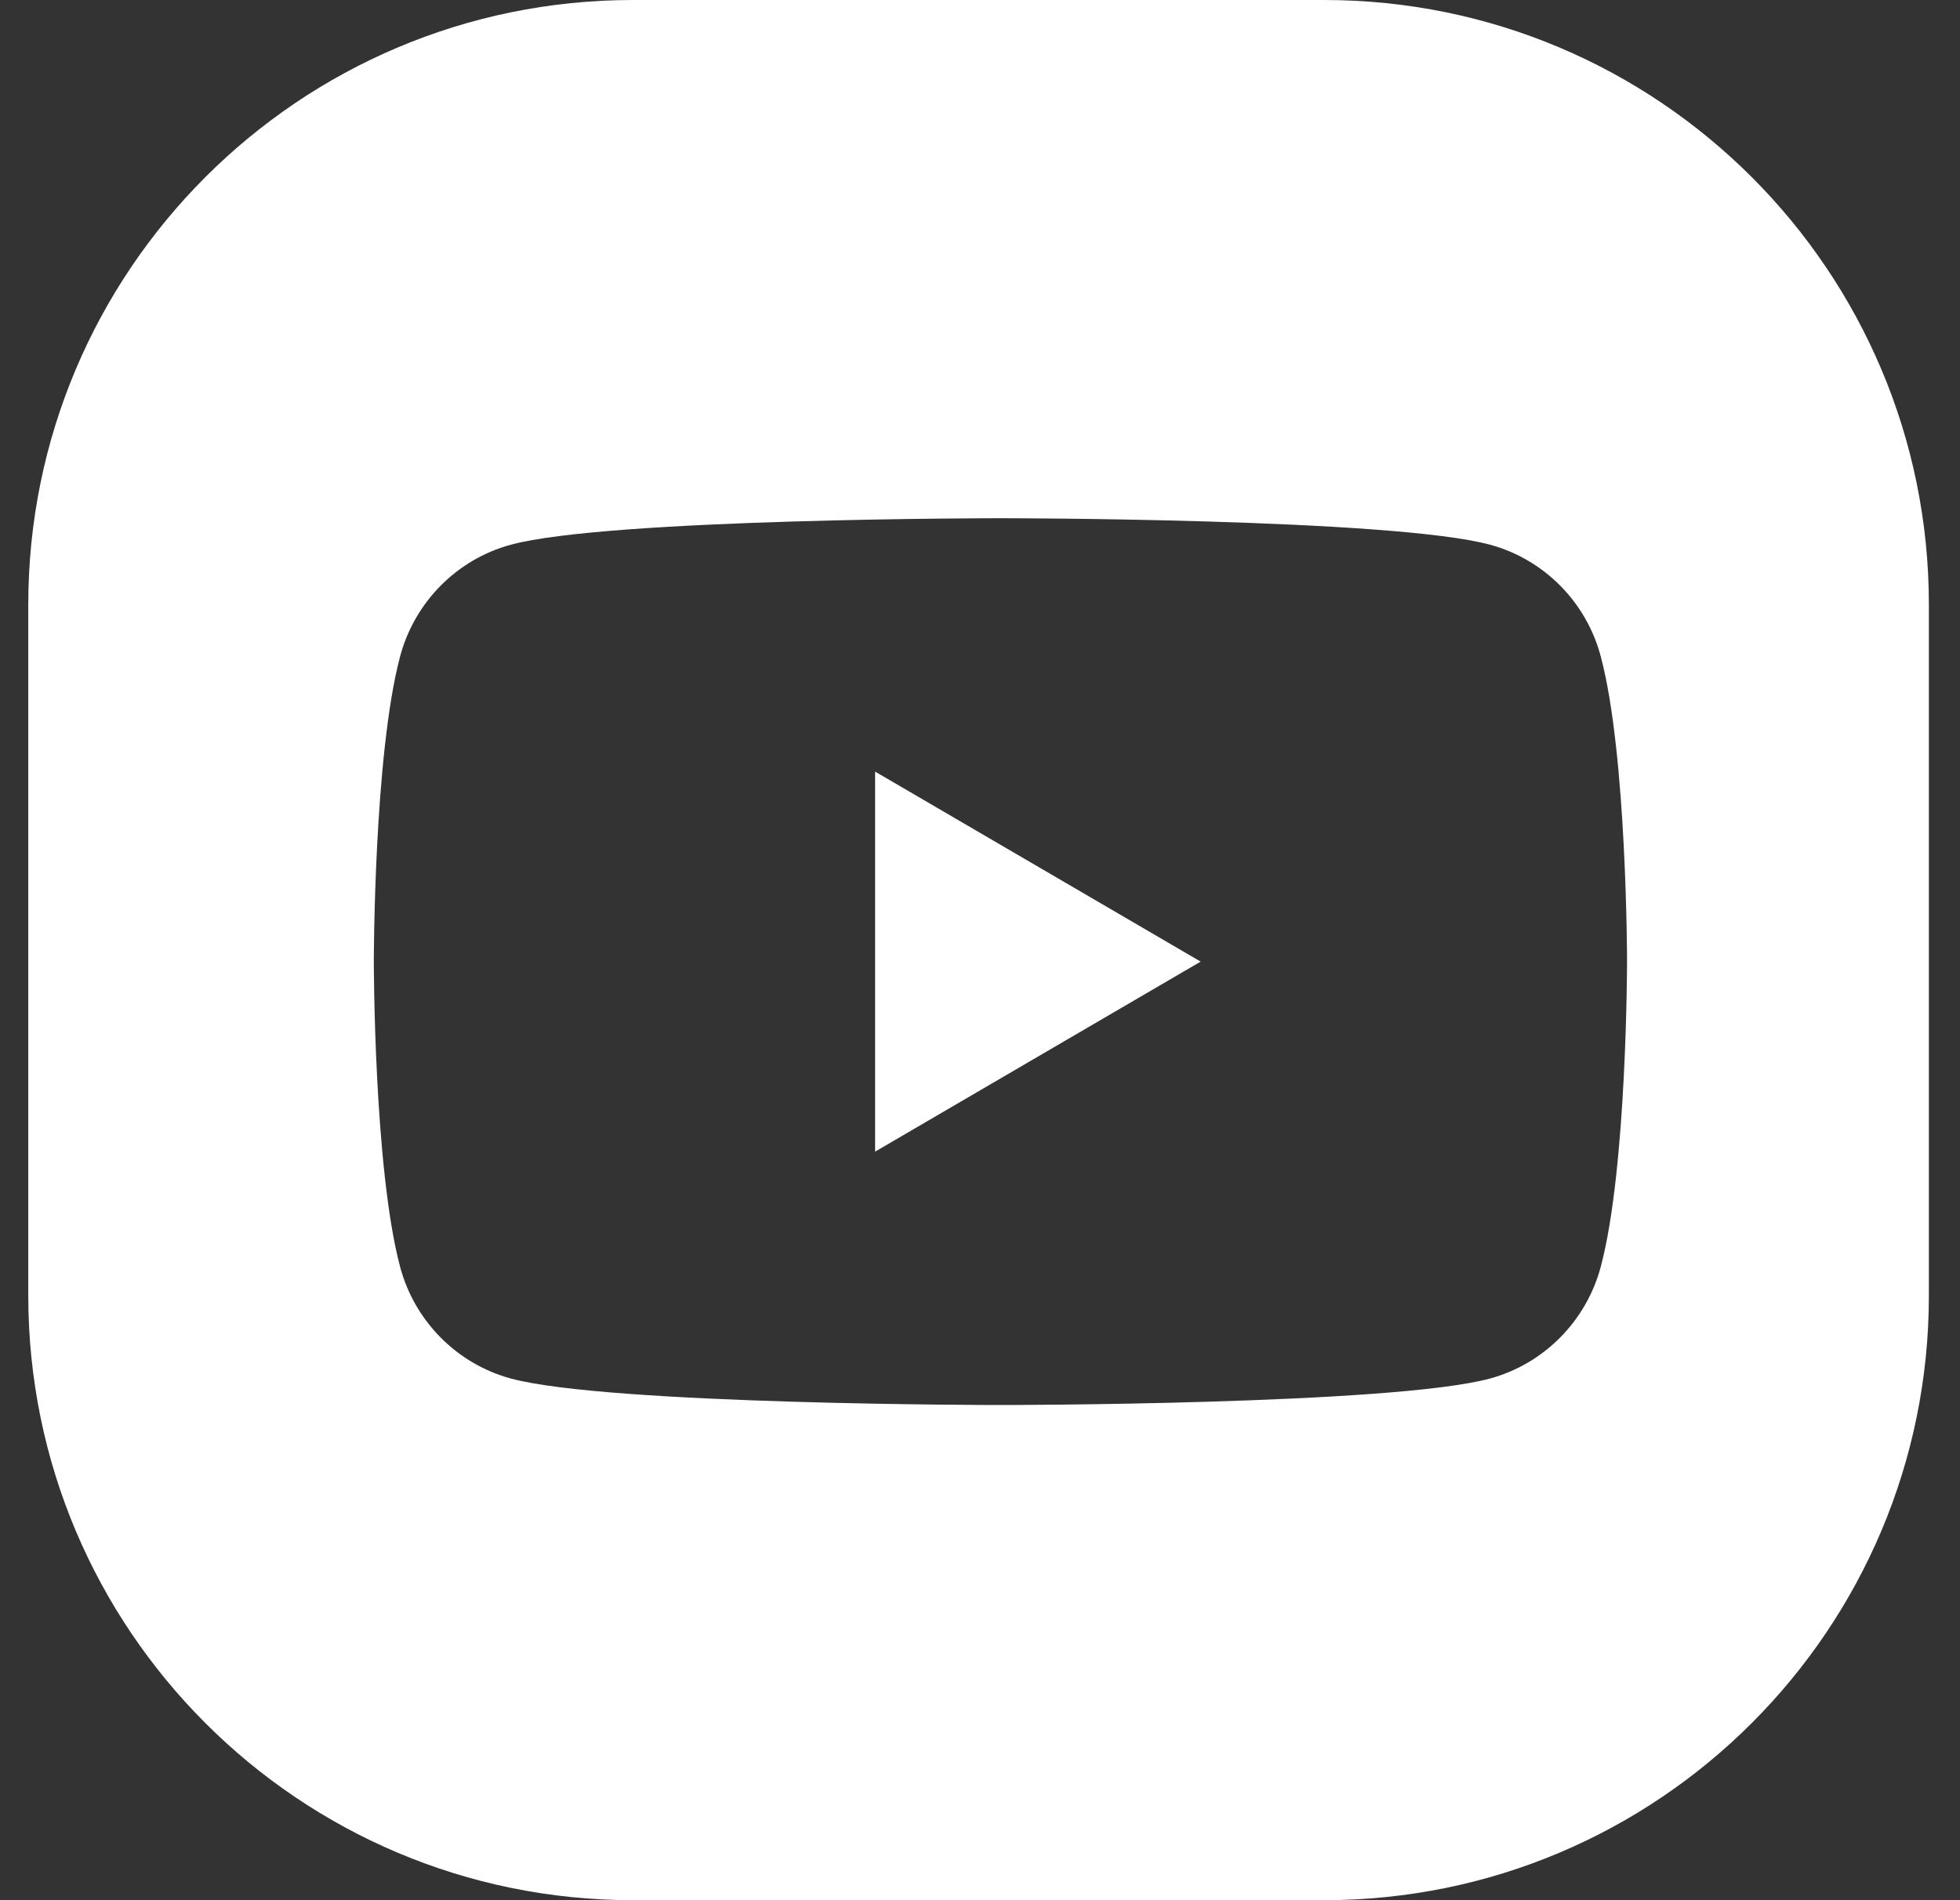 <svg width="33" height="32" viewBox="0 0 33 32" fill="none" xmlns="http://www.w3.org/2000/svg">
<rect x="0" y="0" width="33" height="32" fill="#333333" stroke="none"/>
<path fill-rule="evenodd" clip-rule="evenodd" d="M10.657 0C5.034 0 0.476 4.559 0.476 10.182V21.818C0.476 27.441 5.034 32 10.657 32H22.294C27.917 32 32.476 27.441 32.476 21.818V10.182C32.476 4.559 27.917 0 22.294 0H10.657ZM25.087 9.173C25.997 9.419 26.712 10.142 26.953 11.06C27.394 12.724 27.394 16.194 27.394 16.194C27.394 16.194 27.394 19.664 26.953 21.328C26.709 22.248 25.994 22.968 25.087 23.215C23.441 23.661 16.844 23.661 16.844 23.661C16.844 23.661 10.247 23.661 8.601 23.215C7.691 22.968 6.976 22.245 6.735 21.328C6.294 19.664 6.294 16.194 6.294 16.194C6.294 16.194 6.294 12.724 6.735 11.06C6.978 10.14 7.693 9.419 8.601 9.173C10.247 8.727 16.844 8.727 16.844 8.727C16.844 8.727 23.441 8.727 25.087 9.173ZM14.734 12.994V19.394L20.215 16.194L14.734 12.994Z" fill="white"/>
</svg>
